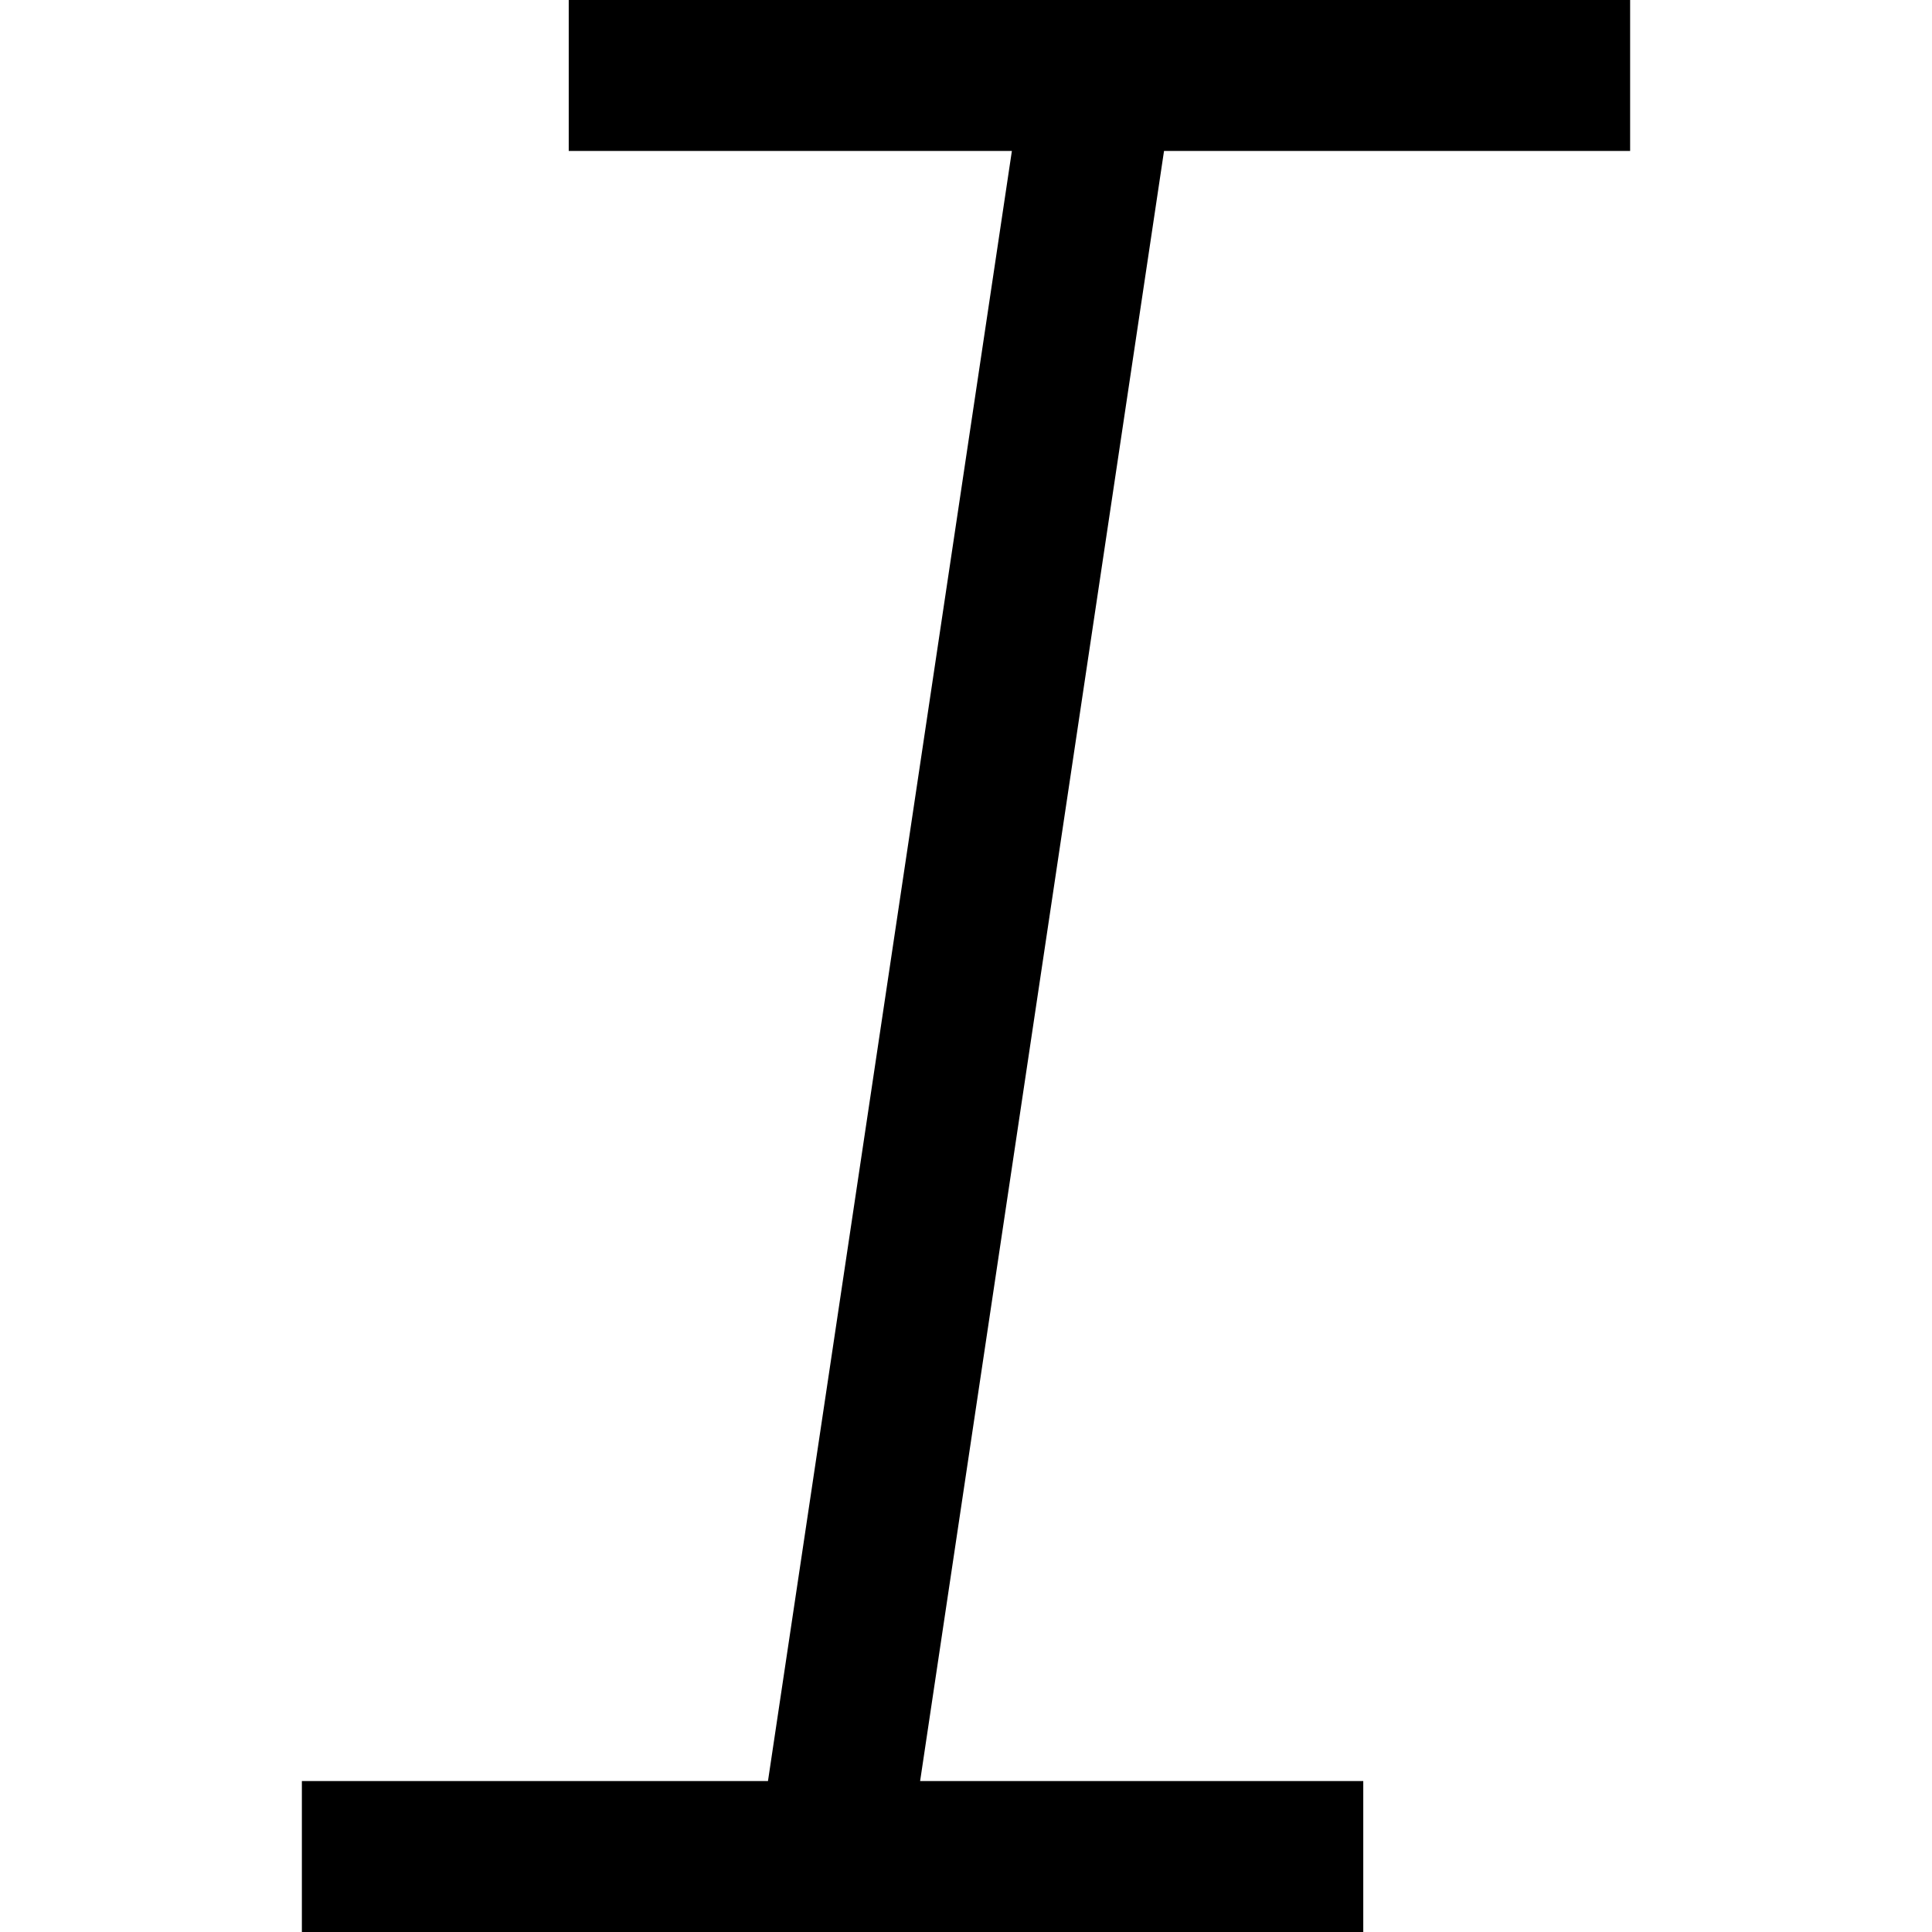 <?xml version="1.0" encoding="utf-8"?><!-- Скачано с сайта svg4.ru / Downloaded from svg4.ru -->
<svg fill="#000000" width="800px" height="800px" viewBox="0 0 16 16" xmlns="http://www.w3.org/2000/svg"><path d="M13.5 1.25V0H4.71v1.25h3.67l-2.02 13.5H2.5V16h8.79v-1.25H7.62l2.02-13.5h3.86z"/></svg>